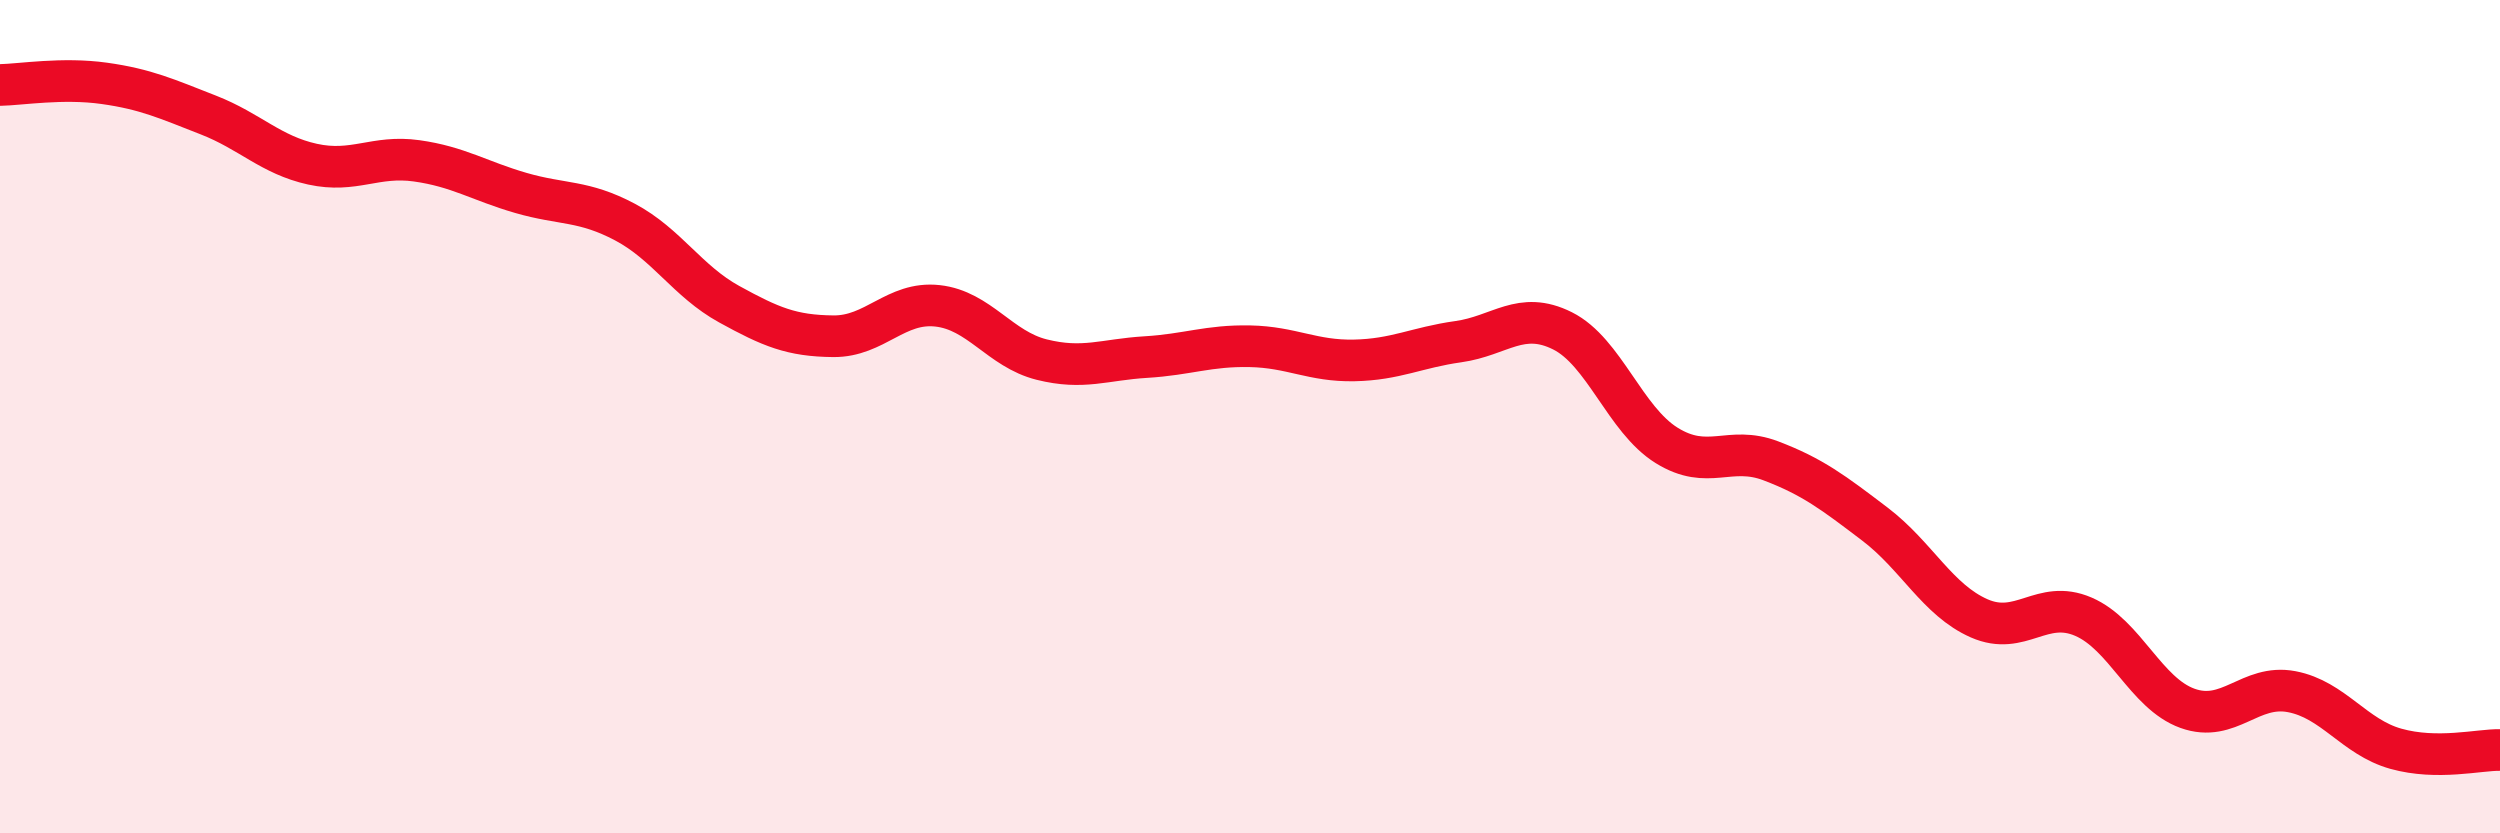
    <svg width="60" height="20" viewBox="0 0 60 20" xmlns="http://www.w3.org/2000/svg">
      <path
        d="M 0,2.04 C 0.5,2.03 1.5,1.86 2.5,2 C 3.5,2.14 4,2.37 5,2.76 C 6,3.15 6.5,3.72 7.5,3.94 C 8.5,4.16 9,3.72 10,3.86 C 11,4 11.5,4.34 12.5,4.63 C 13.5,4.92 14,4.8 15,5.33 C 16,5.86 16.5,6.75 17.5,7.3 C 18.5,7.85 19,8.06 20,8.07 C 21,8.08 21.5,7.23 22.5,7.34 C 23.5,7.45 24,8.38 25,8.63 C 26,8.88 26.5,8.63 27.5,8.57 C 28.5,8.51 29,8.29 30,8.31 C 31,8.33 31.5,8.67 32.5,8.65 C 33.5,8.63 34,8.34 35,8.2 C 36,8.06 36.5,7.44 37.5,7.94 C 38.5,8.44 39,10.07 40,10.69 C 41,11.31 41.5,10.68 42.5,11.06 C 43.5,11.44 44,11.82 45,12.58 C 46,13.34 46.5,14.4 47.5,14.84 C 48.5,15.28 49,14.37 50,14.8 C 51,15.23 51.5,16.64 52.5,17 C 53.5,17.36 54,16.41 55,16.6 C 56,16.79 56.5,17.69 57.5,17.97 C 58.5,18.25 59.5,17.99 60,18L60 20L0 20Z"
        fill="#EB0A25"
        opacity="0.1"
        stroke-linecap="round"
        stroke-linejoin="round"
      />
      <path
        d="M 0,2.04 C 0.5,2.03 1.5,1.86 2.5,2 C 3.5,2.14 4,2.37 5,2.76 C 6,3.15 6.5,3.72 7.5,3.94 C 8.5,4.16 9,3.72 10,3.86 C 11,4 11.5,4.34 12.5,4.63 C 13.5,4.92 14,4.8 15,5.33 C 16,5.86 16.5,6.75 17.5,7.3 C 18.5,7.85 19,8.06 20,8.07 C 21,8.08 21.5,7.23 22.5,7.34 C 23.5,7.45 24,8.38 25,8.63 C 26,8.88 26.5,8.63 27.5,8.57 C 28.5,8.51 29,8.29 30,8.31 C 31,8.33 31.5,8.67 32.5,8.65 C 33.5,8.63 34,8.34 35,8.2 C 36,8.06 36.5,7.44 37.5,7.94 C 38.5,8.44 39,10.07 40,10.69 C 41,11.31 41.5,10.68 42.5,11.06 C 43.5,11.44 44,11.82 45,12.58 C 46,13.34 46.5,14.4 47.5,14.84 C 48.5,15.28 49,14.37 50,14.8 C 51,15.23 51.5,16.64 52.5,17 C 53.5,17.36 54,16.41 55,16.6 C 56,16.79 56.5,17.69 57.5,17.97 C 58.5,18.25 59.5,17.99 60,18"
        stroke="#EB0A25"
        stroke-width="1"
        fill="none"
        stroke-linecap="round"
        stroke-linejoin="round"
      />
    </svg>
  